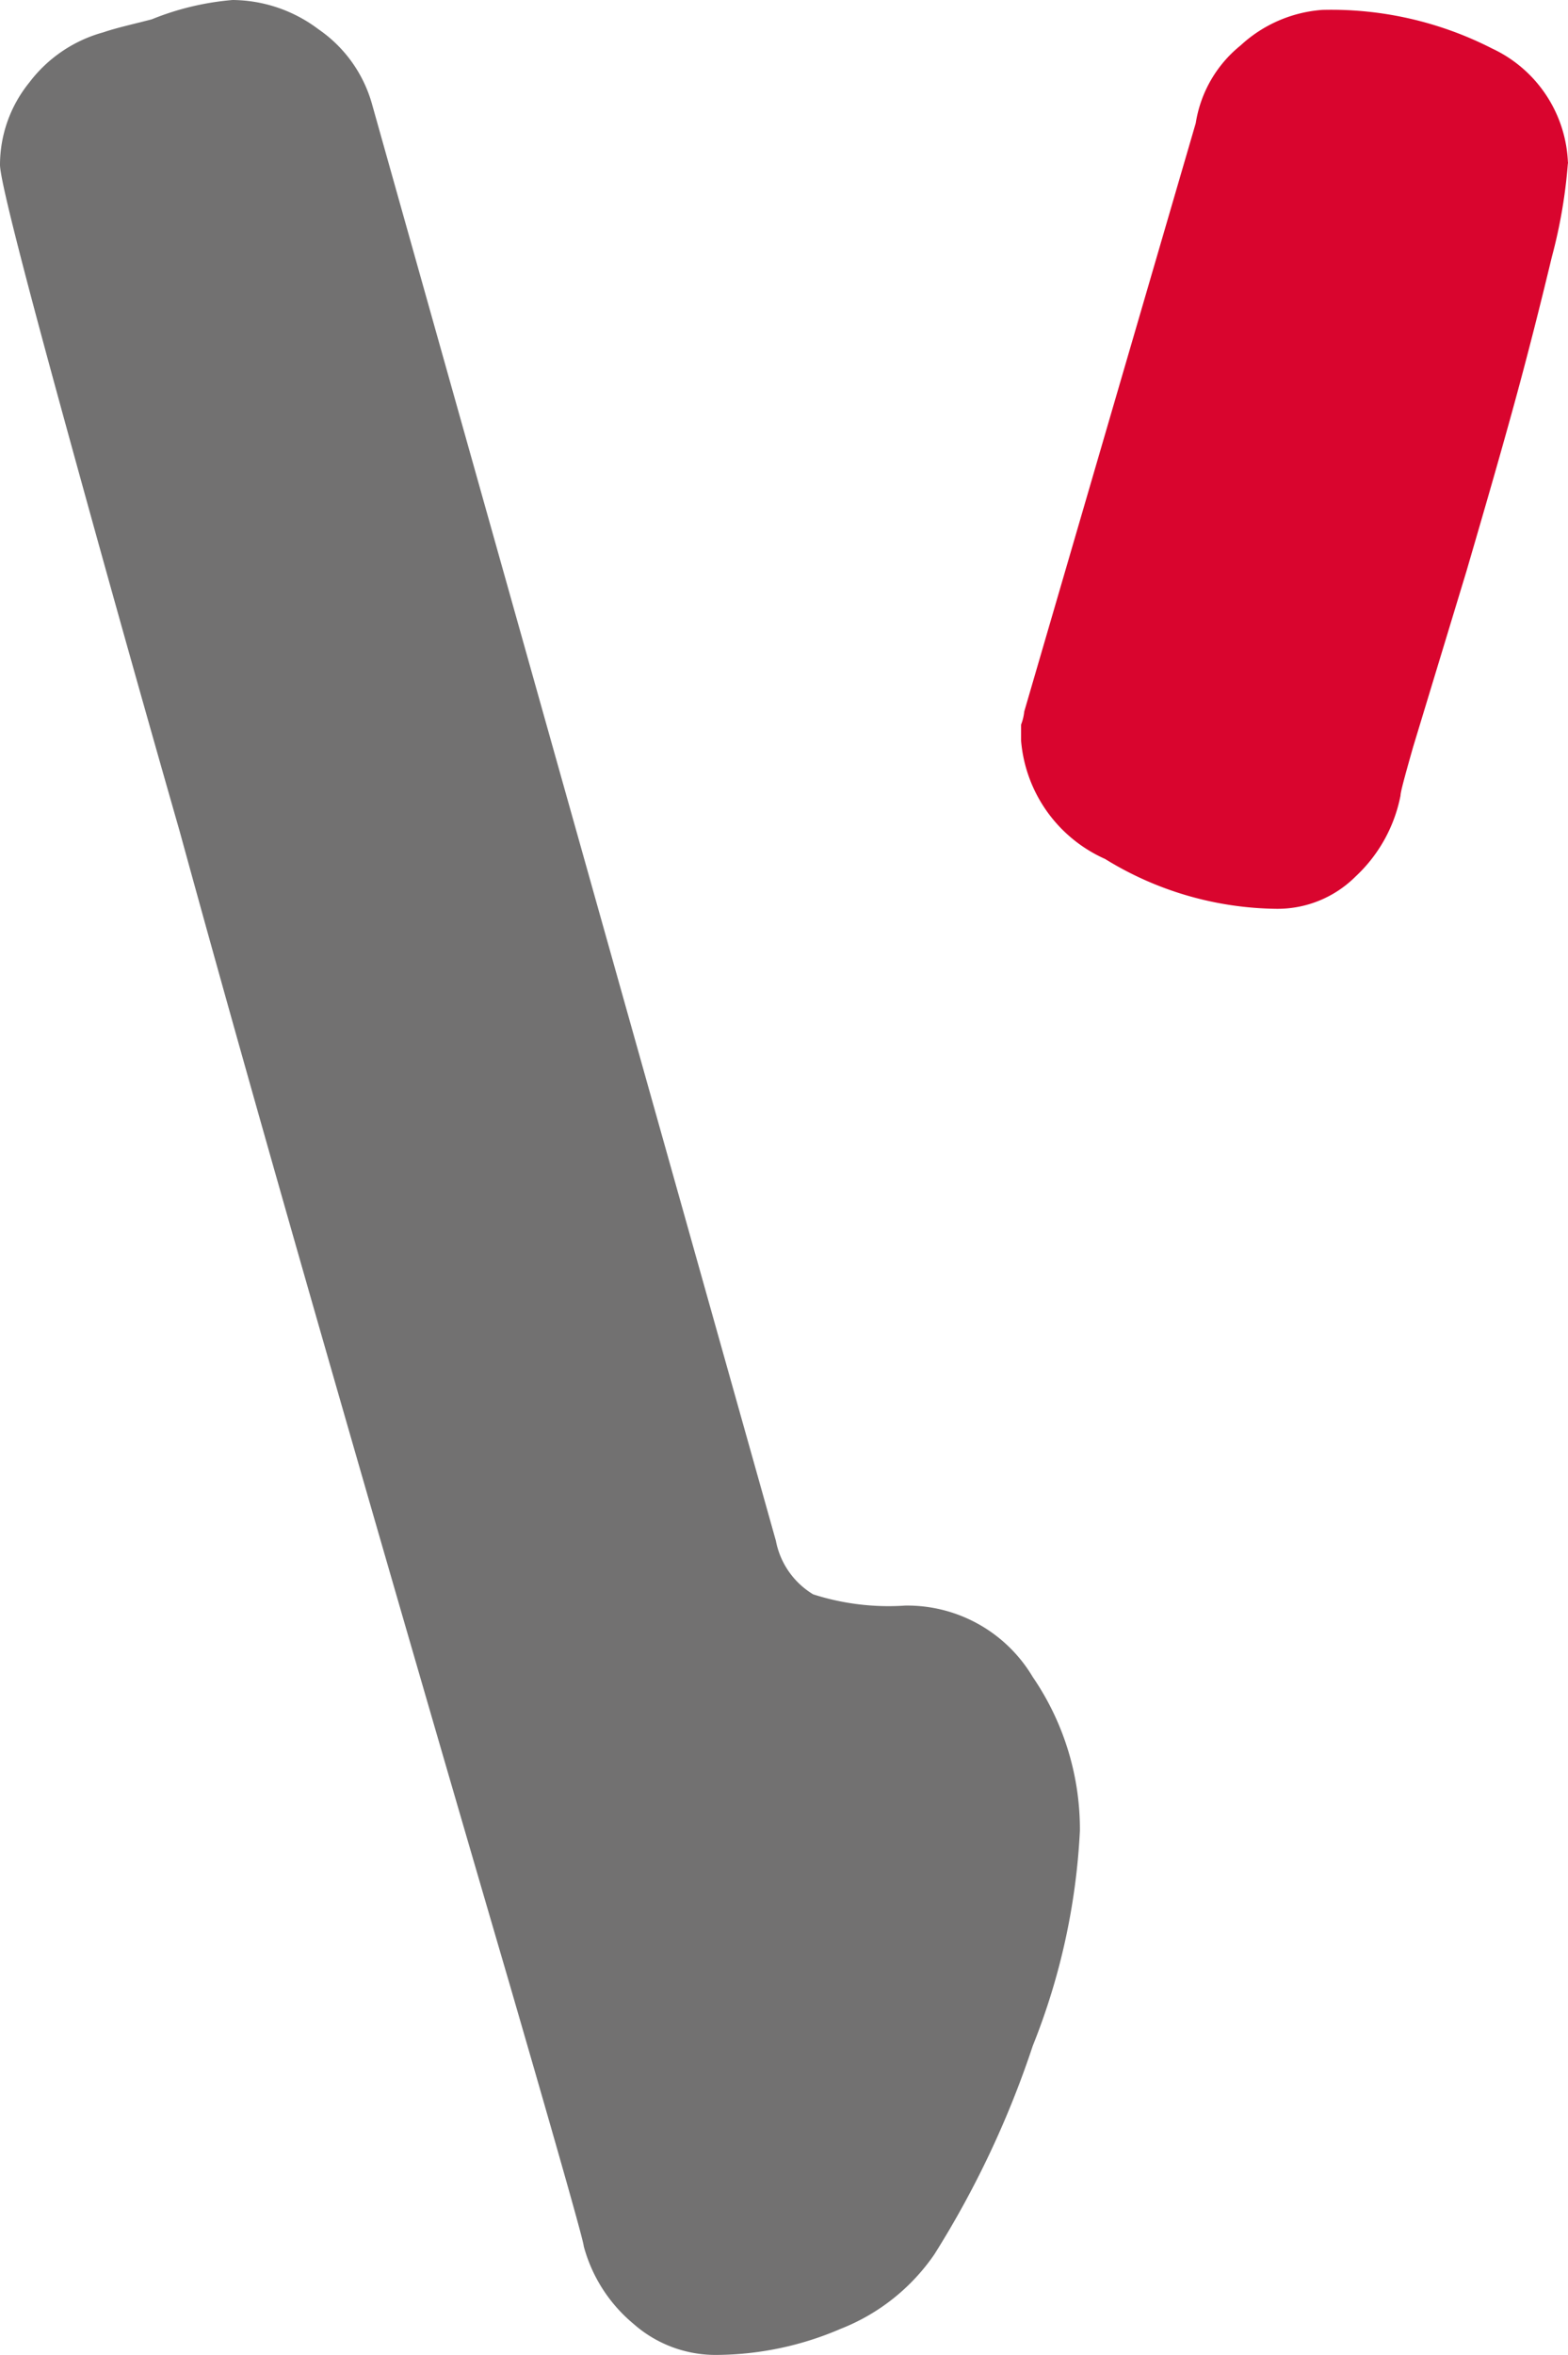 <svg xmlns="http://www.w3.org/2000/svg" width="34.92" height="52.42" viewBox="0 0 34.92 52.42">
  <defs>
    <style>
      .cls-1 {
        fill: #727171;
      }

      .cls-2 {
        fill: #d9052e;
      }
    </style>
  </defs>
  <g id="レイヤー_2" data-name="レイヤー 2">
    <g id="d">
      <g>
        <path class="cls-1" d="M23,45.54a21.29,21.29,0,0,1-2.19,4.64,4.54,4.54,0,0,1-2.09,1.66,7.06,7.06,0,0,1-2.74.58,2.76,2.76,0,0,1-1.87-.69A3.39,3.39,0,0,1,13,50q0-.15-1.65-5.83Q9.15,36.65,7.24,30T4,18.5Q2.6,13.61,1.3,8.86T0,3.67A2.91,2.91,0,0,1,.65,1.84,3.09,3.09,0,0,1,2.3.72C2.59.62,3,.53,3.38.43A6.13,6.13,0,0,1,5.18,0,3.21,3.21,0,0,1,7.09.65,3,3,0,0,1,8.28,2.3l9,32a1.78,1.78,0,0,0,.83,1.19,5.5,5.5,0,0,0,2.05.25A3.25,3.25,0,0,1,23,37.33a6,6,0,0,1,1.05,3.42A14.82,14.82,0,0,1,23,45.54Z"/>
        <path class="cls-2" d="M34.92,3.6a11.41,11.41,0,0,1-.36,2.12c-.24,1-.54,2.2-.9,3.5s-.7,2.46-1,3.49l-1.19,3.92c-.19.67-.28,1-.28,1.08a3.33,3.33,0,0,1-1,1.8,2.46,2.46,0,0,1-1.76.72,7.41,7.41,0,0,1-3.82-1.11,3.17,3.17,0,0,1-1.87-2.63v-.36a1.1,1.1,0,0,0,.07-.29l3.82-13.1a2.77,2.77,0,0,1,1-1.73A3,3,0,0,1,29.45.22a7.87,7.87,0,0,1,3.78.86,2.93,2.93,0,0,1,1.69,2.59Z"/>
      </g>
    </g>
  </g>
</svg>
